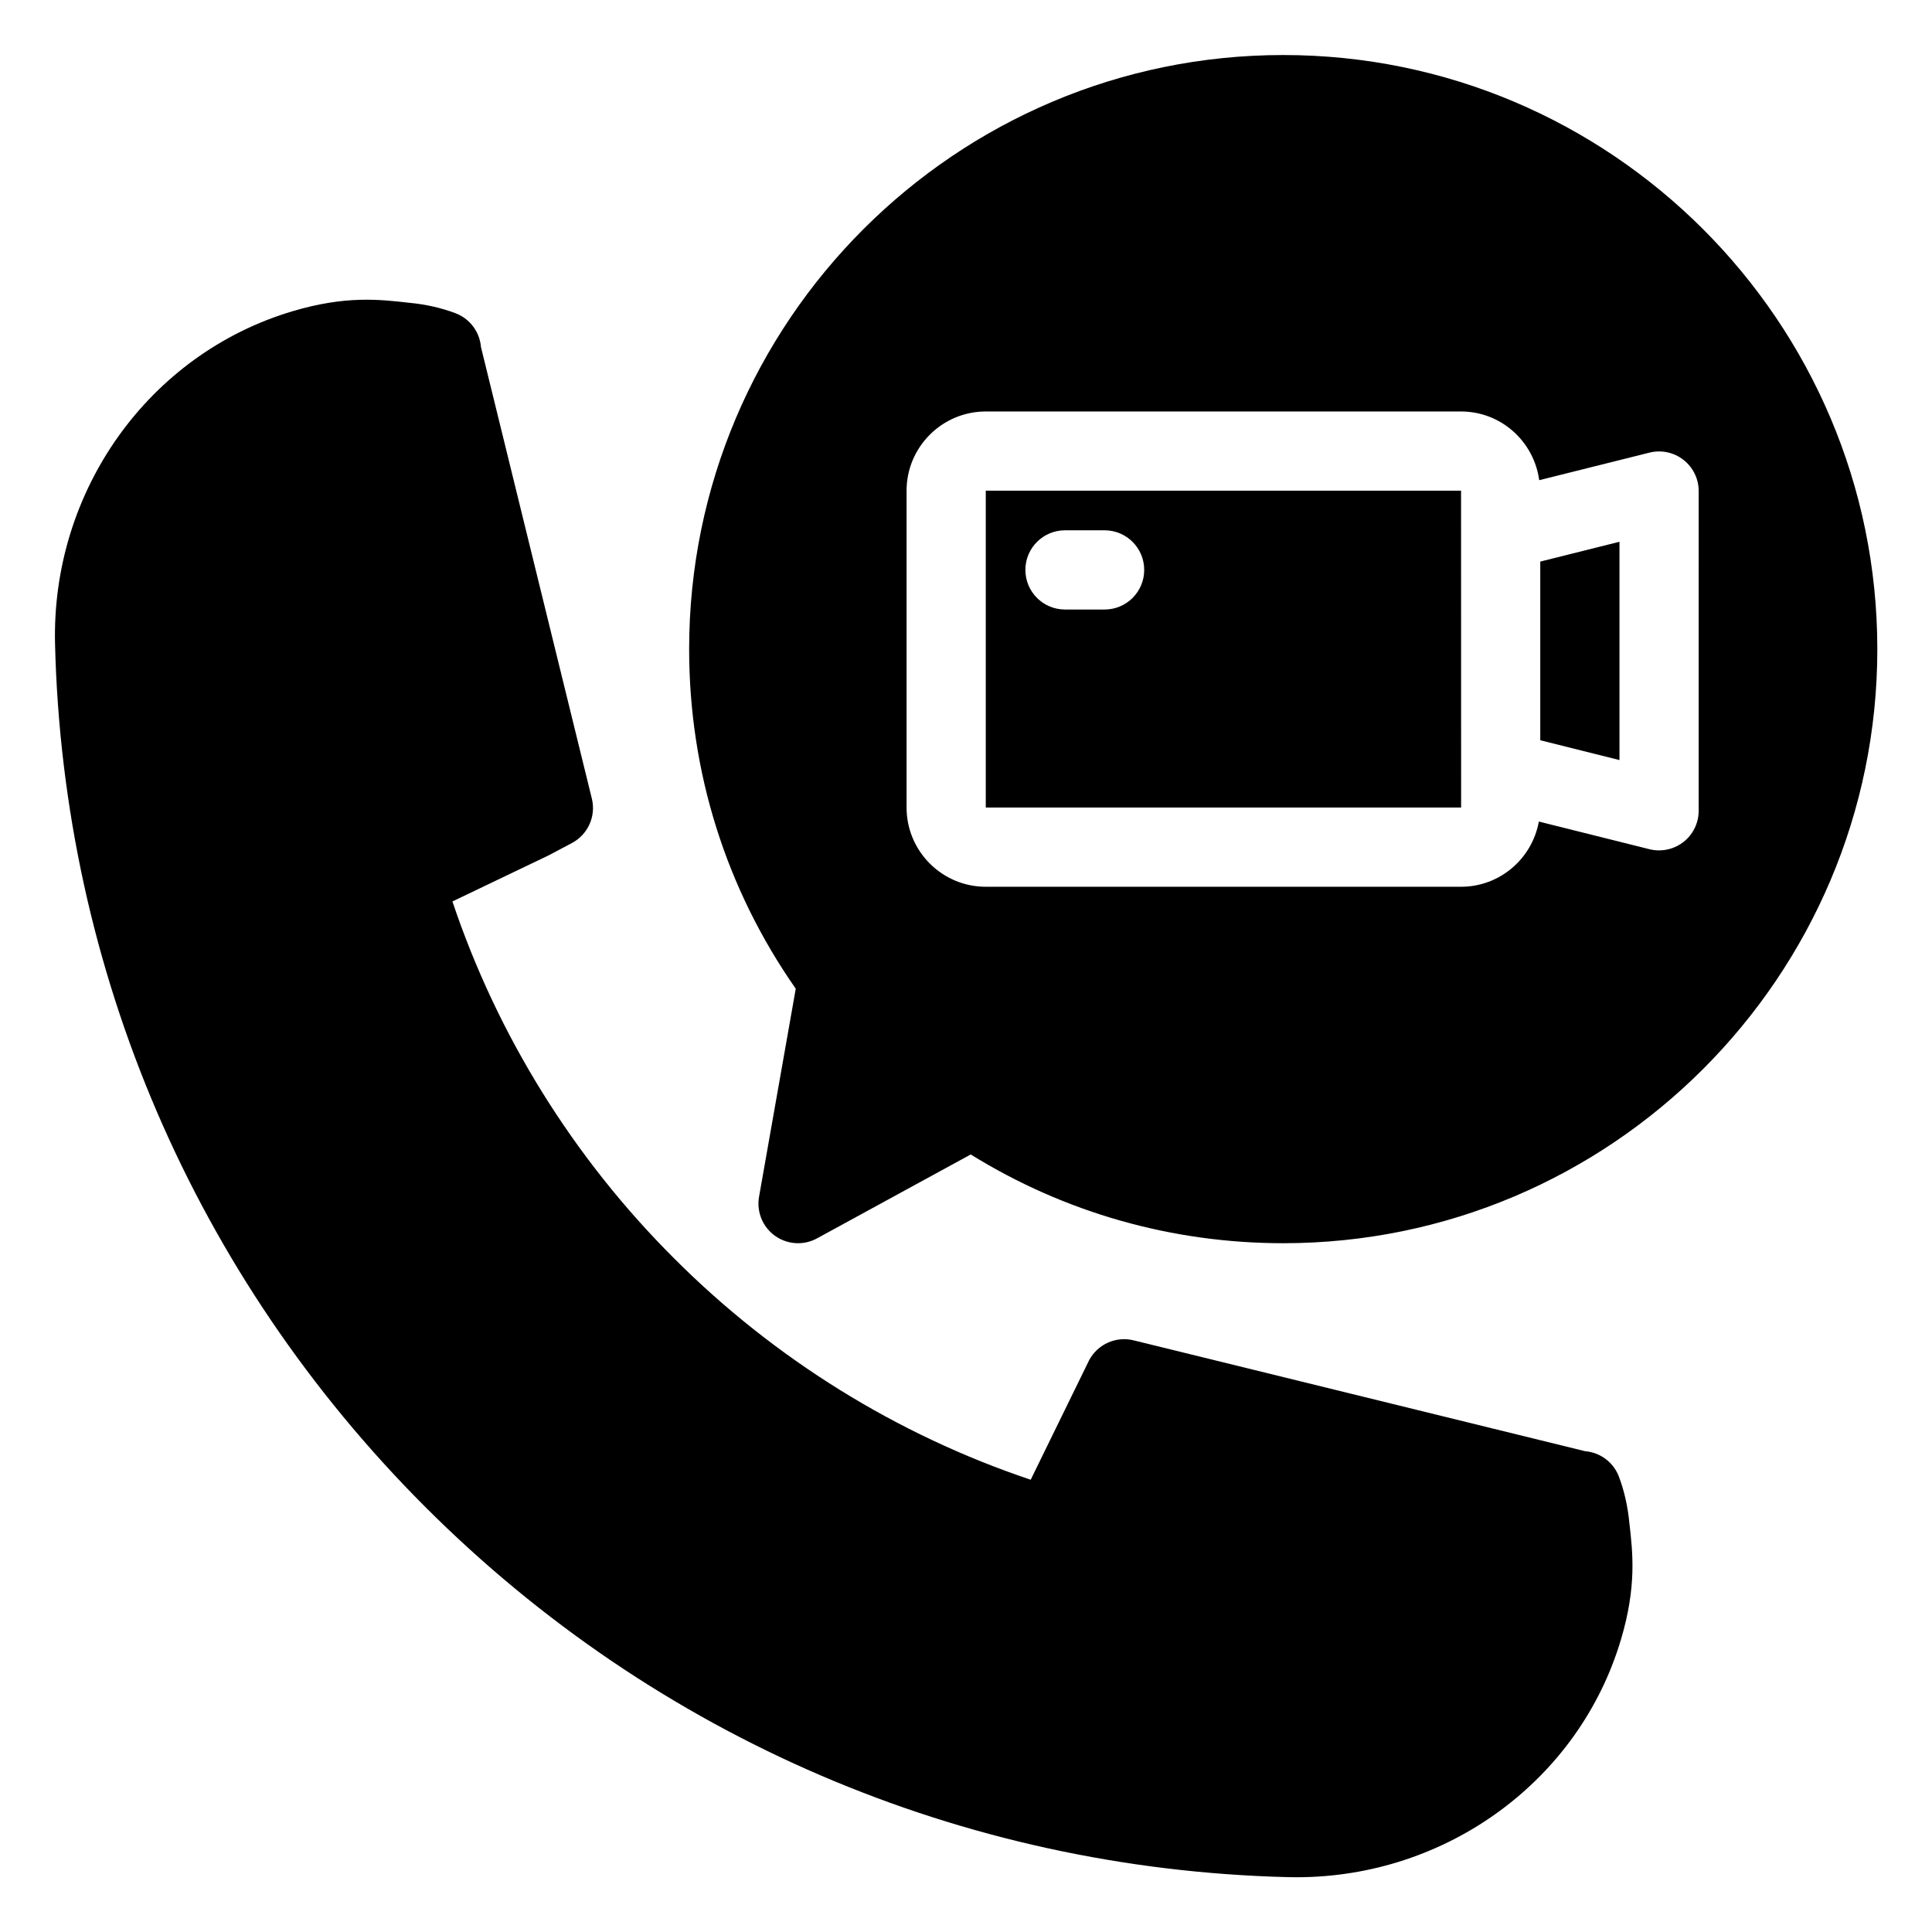 <?xml version="1.0" encoding="UTF-8"?>
<!-- Uploaded to: SVG Repo, www.svgrepo.com, Generator: SVG Repo Mixer Tools -->
<svg fill="#000000" width="800px" height="800px" version="1.1" viewBox="144 144 512 512" xmlns="http://www.w3.org/2000/svg">
 <path d="m575.82 547.8c0.887 7.703 1.922 16.695-2.246 30.68-11.102 37.383-46.234 63.004-85.953 63.008-0.809 0-1.613-0.012-2.426-0.031-86.234-2.148-167.39-36.992-228.5-98.109-61.117-61.113-95.957-142.27-98.105-228.52-1.066-40.691 24.832-77.035 62.984-88.363 13.973-4.156 22.965-3.129 30.898-2.219 4.238 0.387 8.426 1.324 12.227 2.758 3.336 1.258 5.809 4.125 6.559 7.609 0.098 0.445 0.164 0.895 0.199 1.34l29.383 119.66c1.16 4.676-1.016 9.539-5.273 11.797l-6.16 3.266-25.512 12.219c11.879 35.426 32.059 67.961 58.695 94.535 26.594 26.664 59.133 46.84 94.555 58.715l15.484-31.668c2.254-4.258 7.125-6.426 11.797-5.273l119.63 29.375c0.457 0.039 0.914 0.105 1.367 0.203 3.484 0.75 6.352 3.223 7.609 6.559 1.434 3.805 2.375 7.996 2.785 12.457zm-44.625-273.76 0.016 83.969h-125.97v-83.969zm-83.969 20.992c0-5.797-4.699-10.496-10.496-10.496h-10.496c-5.797 0-10.496 4.699-10.496 10.496 0 5.797 4.699 10.496 10.496 10.496h10.496c5.797 0 10.496-4.699 10.496-10.496zm104.96 45.141 20.992 5.25v-57.848l-20.992 5.25zm89.324-24.148c0 86.812-70.629 157.44-157.44 157.44-29.465 0-57.957-8.109-82.816-23.52l-40.734 22.234c-1.57 0.859-3.297 1.285-5.027 1.285-2.156 0-4.305-0.664-6.125-1.969-3.273-2.356-4.914-6.375-4.211-10.352l9.727-55.125c-18.5-26.48-28.254-57.496-28.254-89.996 0-86.812 70.629-157.44 157.44-157.44s157.44 70.629 157.44 157.44zm-47.34-41.891c0-3.231-1.492-6.285-4.039-8.273-2.543-1.992-5.879-2.695-9.004-1.91l-29.223 7.305c-1.379-10.25-10.086-18.207-20.711-18.207h-125.95c-11.578 0-20.992 9.418-20.992 20.992v83.969c0 11.574 9.414 20.992 20.992 20.992h125.95c10.305 0 18.855-7.477 20.617-17.281l29.316 7.328c0.84 0.211 1.695 0.312 2.547 0.312 2.316 0 4.598-0.77 6.457-2.223 2.547-1.992 4.039-5.043 4.039-8.273z"/>
</svg>